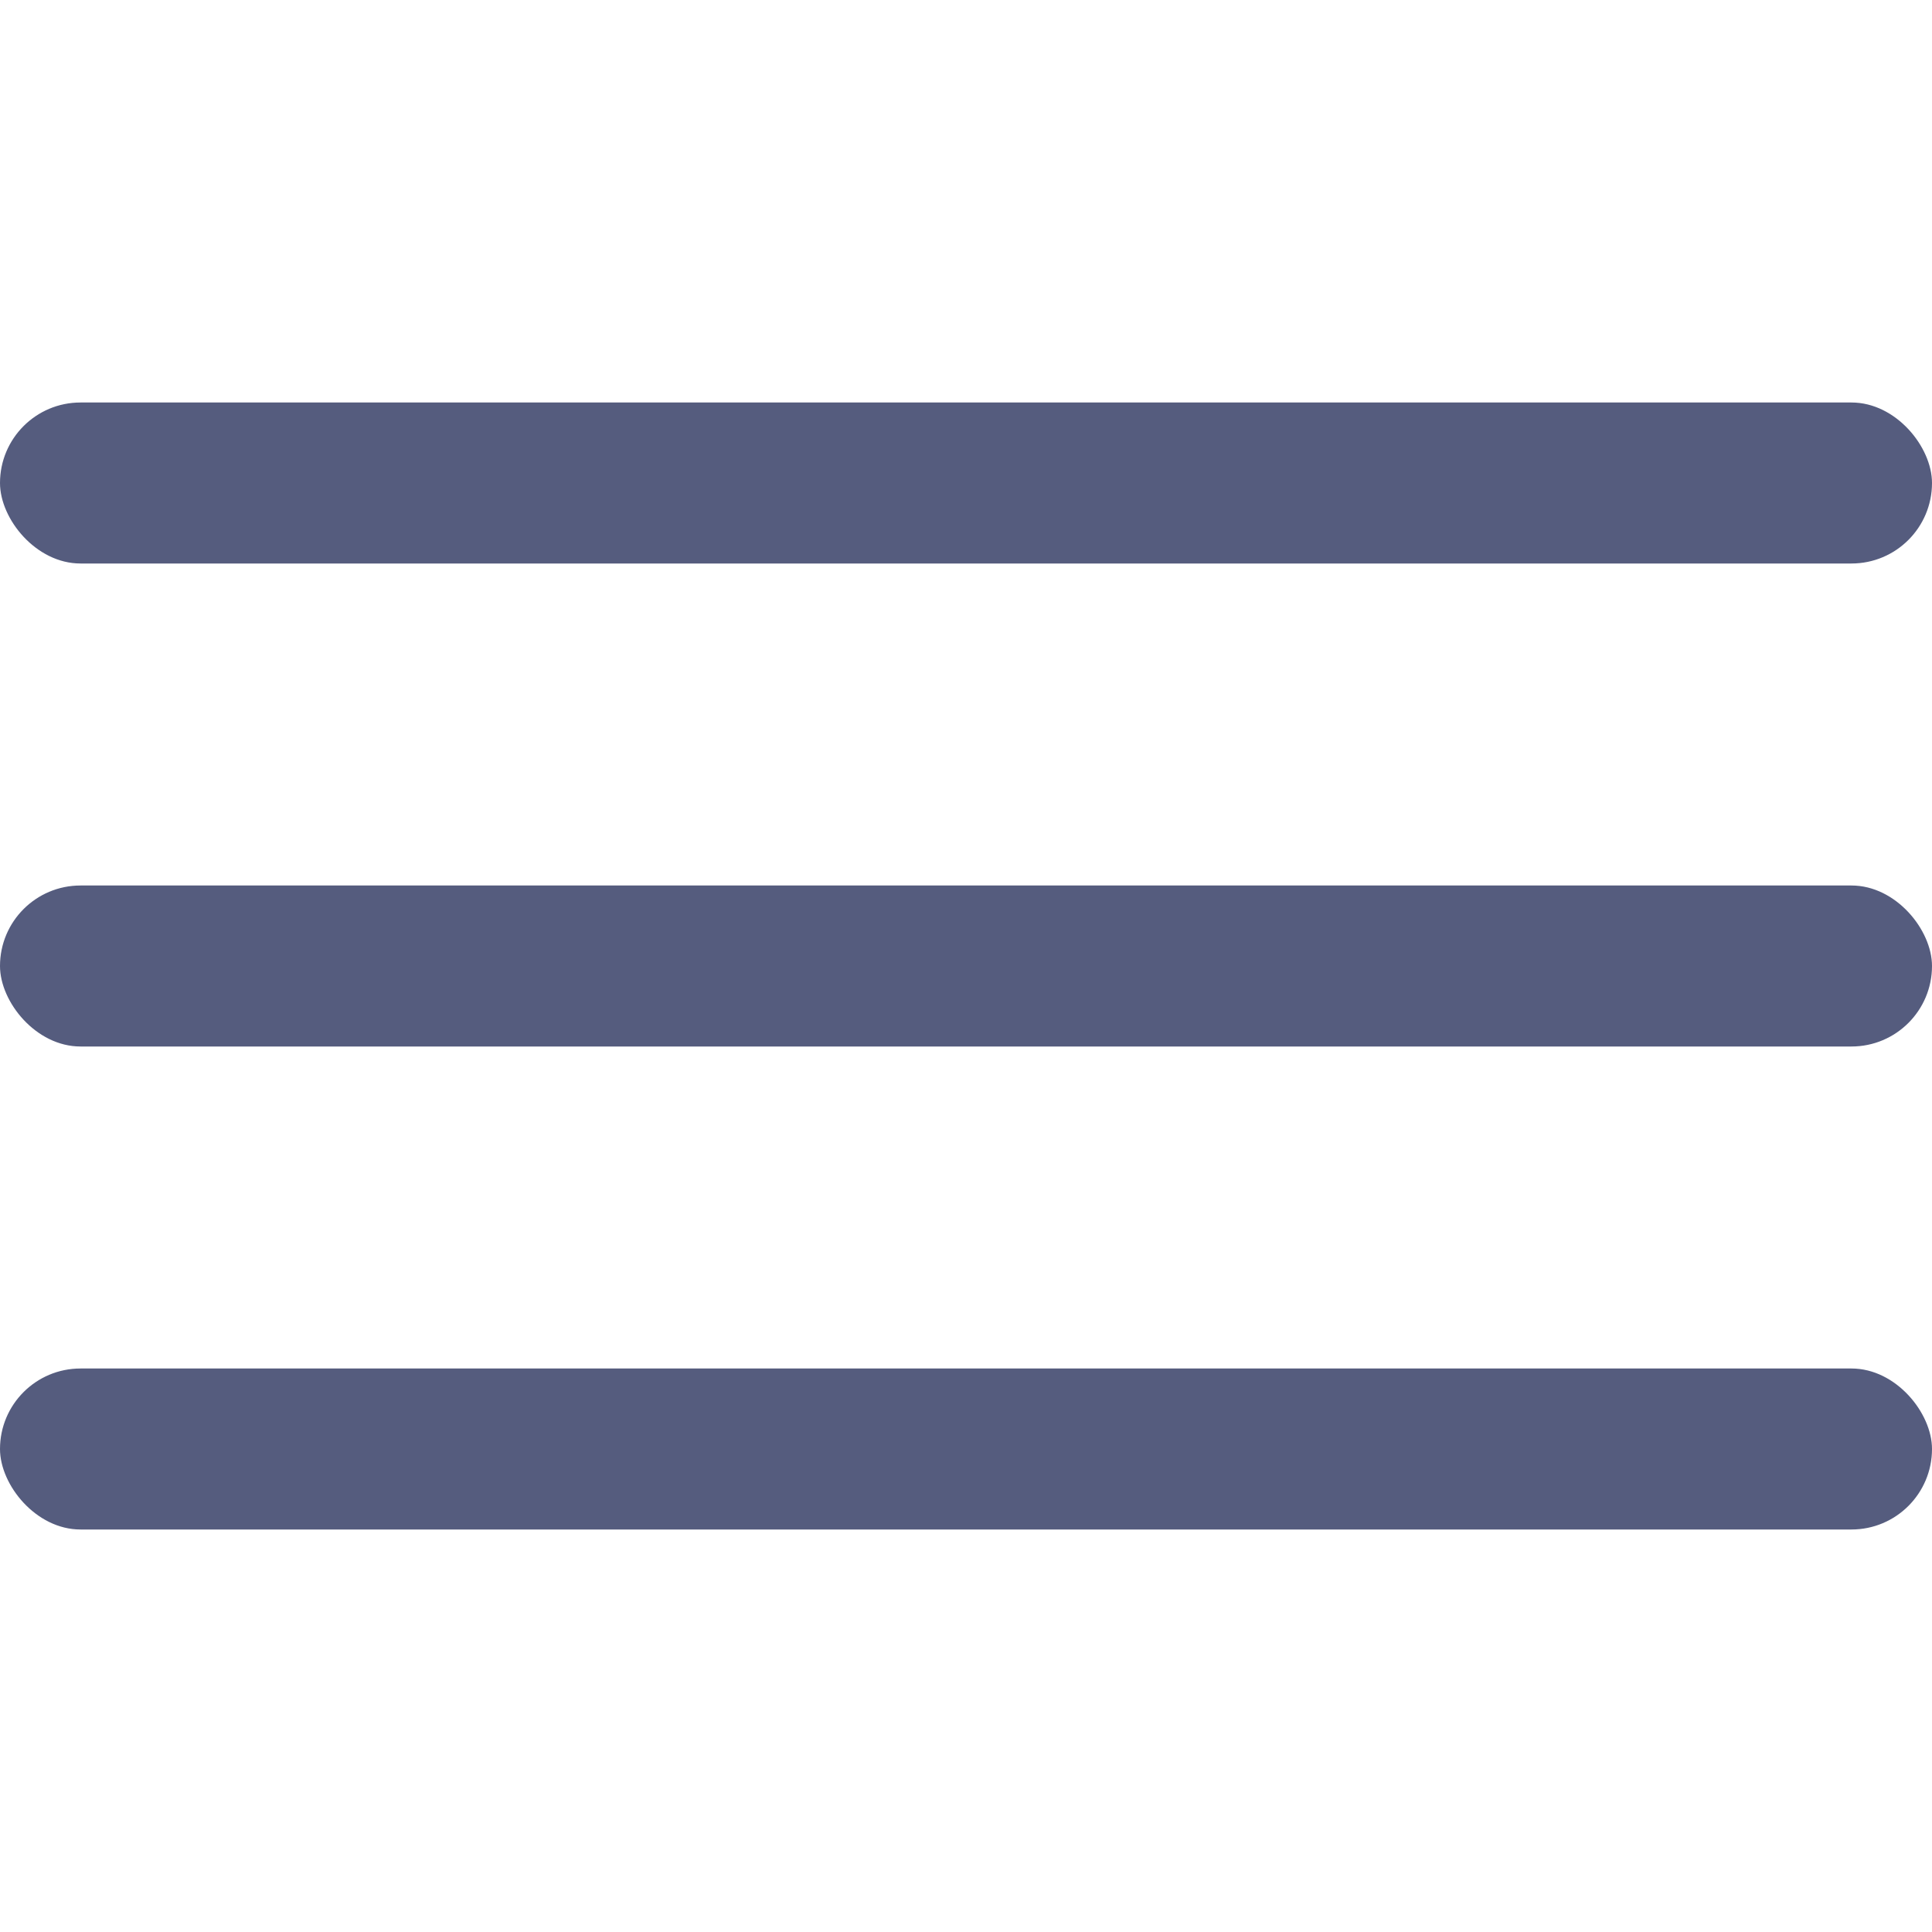 <svg width="24" height="24" viewBox="0 0 24 24" fill="none" xmlns="http://www.w3.org/2000/svg">
<rect y="5" width="24" height="2" rx="1" fill="#555C7E"/>
<rect y="11" width="24" height="2" rx="1" fill="#555C7E"/>
<rect y="17" width="24" height="2" rx="1" fill="#555C7E"/>
</svg>
